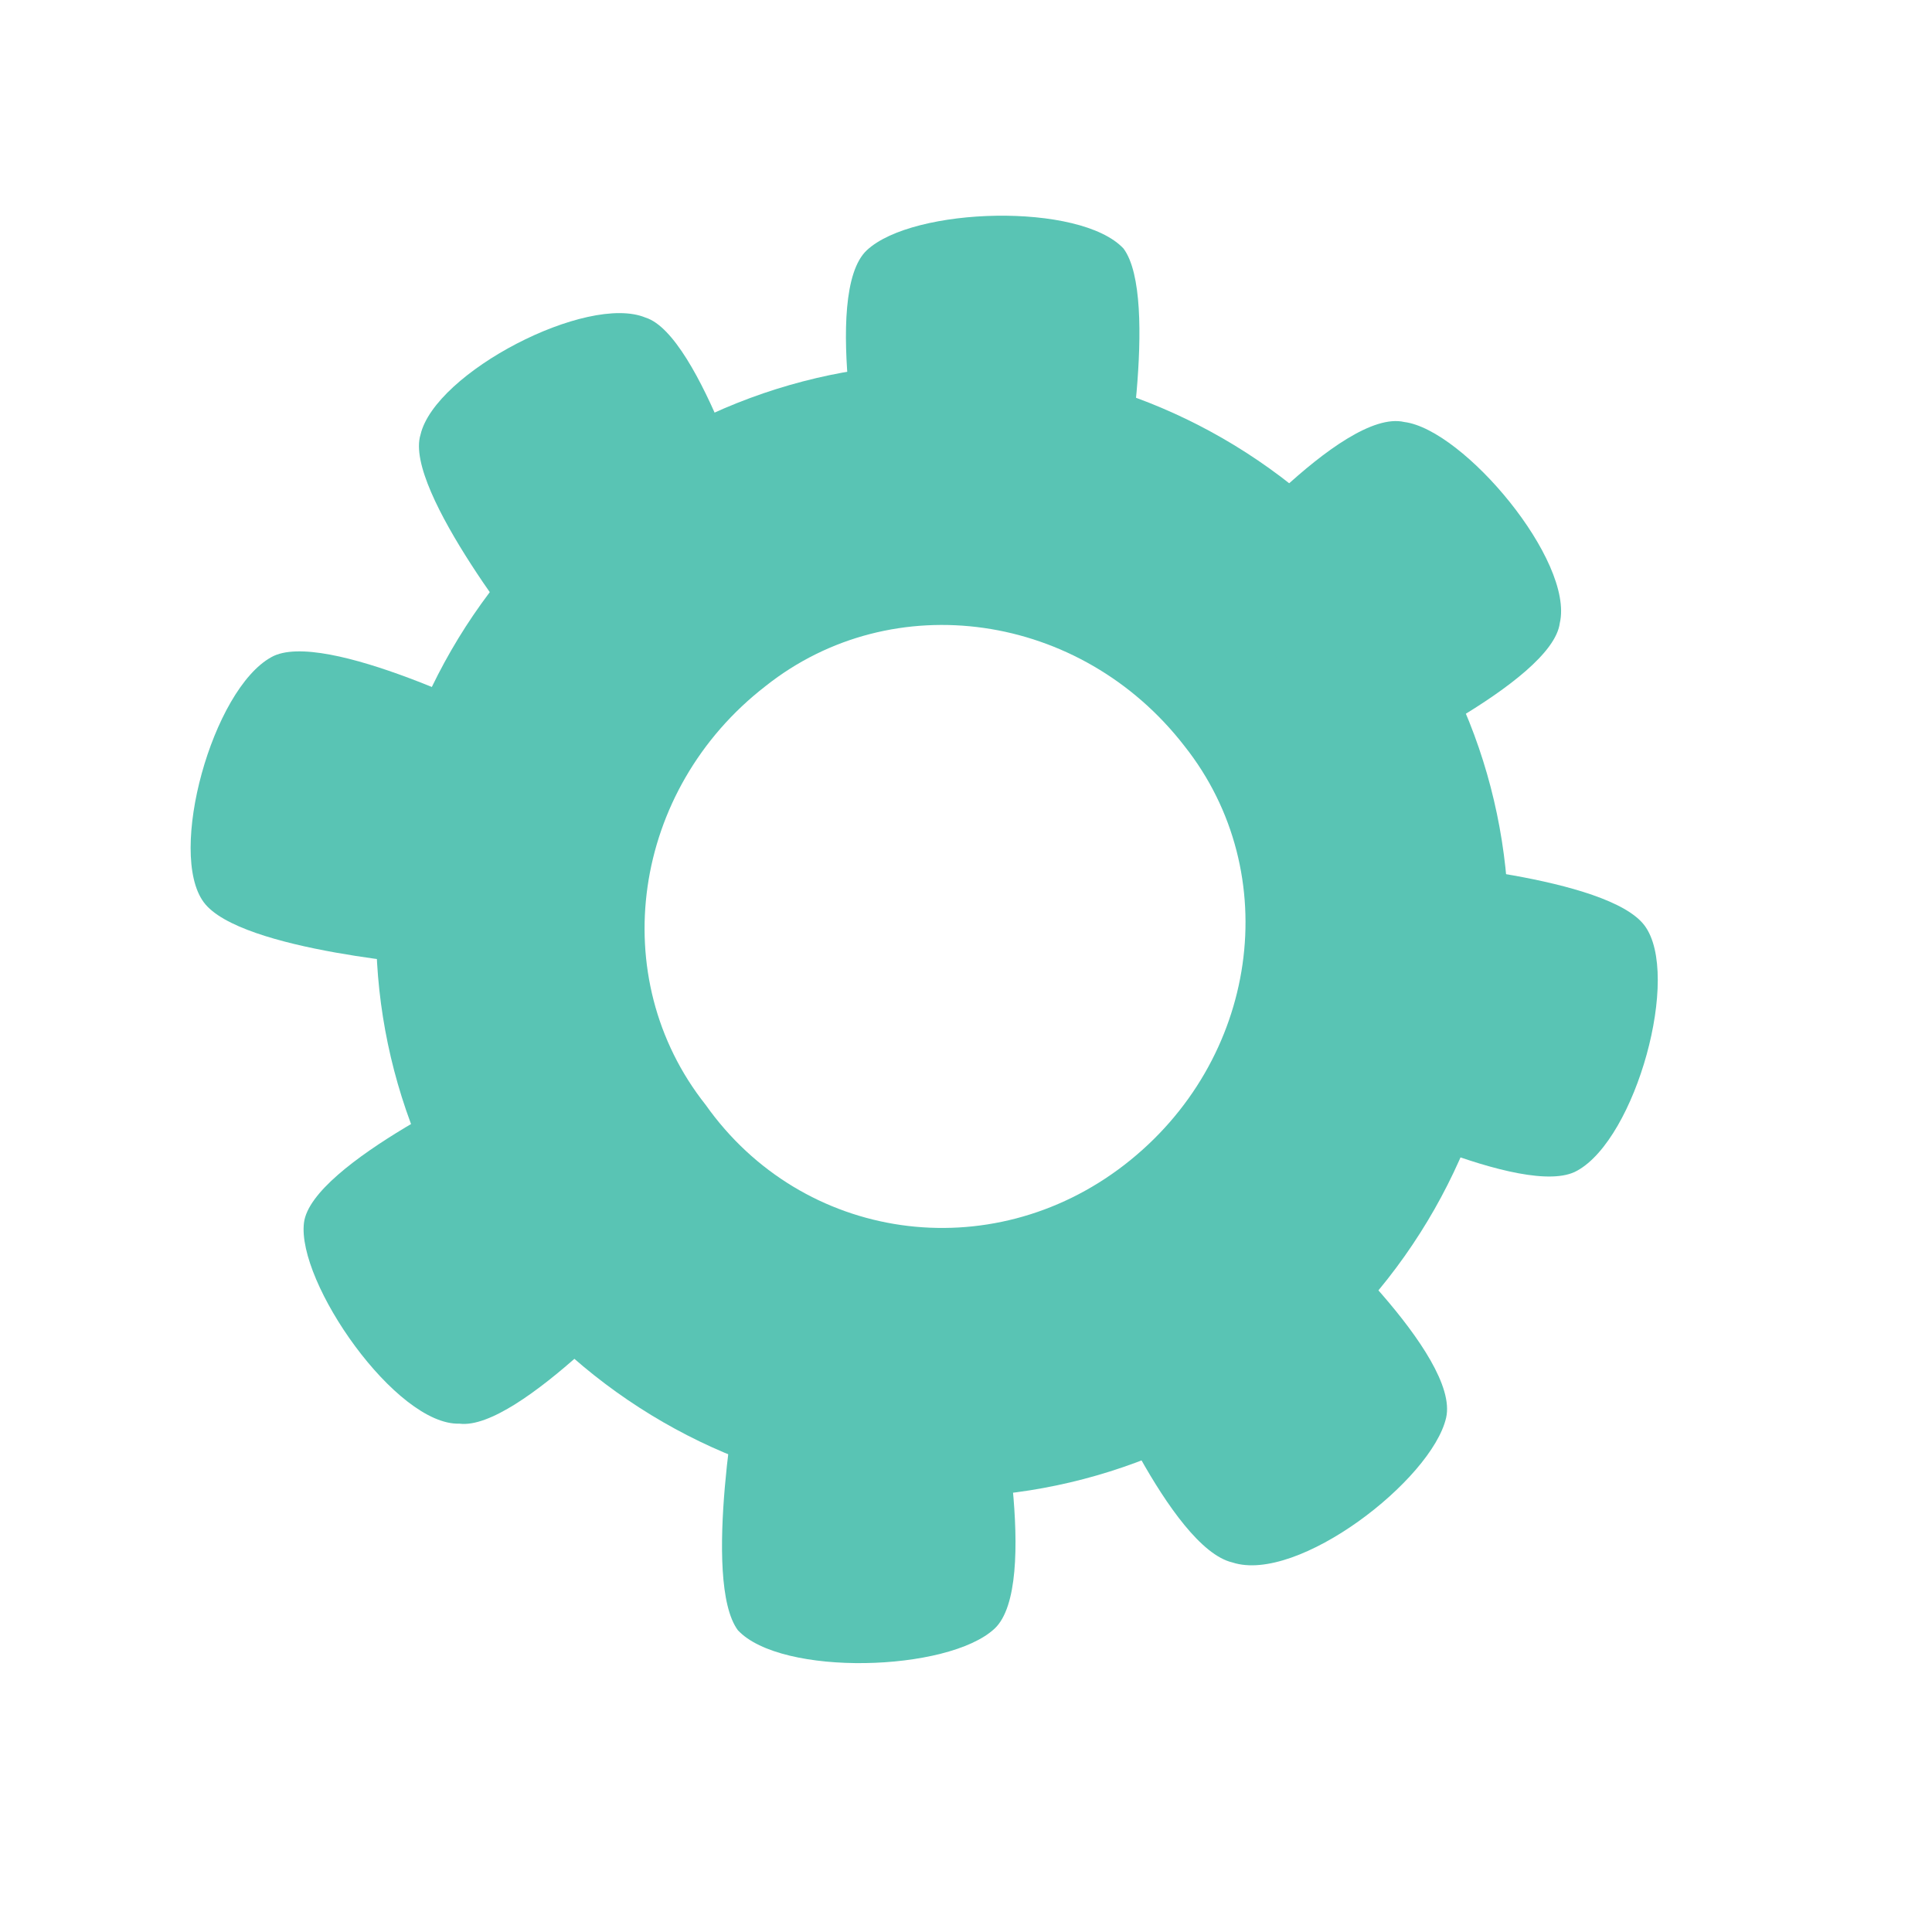 <svg width="26" height="26" viewBox="0 0 26 26" fill="none" xmlns="http://www.w3.org/2000/svg">
<path d="M18.738 7.909C16.155 4.541 11.449 3.889 8.081 6.472C4.712 9.055 4.06 13.761 6.643 17.13C9.226 20.498 13.932 21.15 17.301 18.567C20.67 15.984 21.283 11.186 18.738 7.909ZM9.496 14.868C8.139 13.157 8.5 10.627 10.304 9.232C12.015 7.875 14.545 8.236 15.94 10.04C17.297 11.752 16.936 14.281 15.132 15.676C13.328 17.071 10.798 16.71 9.496 14.868Z" fill="#59C4B4"/>
<path d="M18.339 10.347L16.247 7.641C16.247 7.641 18.06 5.484 18.898 5.679C19.698 5.781 21.186 7.547 20.991 8.385C20.889 9.185 18.339 10.347 18.339 10.347Z" fill="#59C4B4"/>
<path d="M8.835 17.197L6.743 14.491C6.743 14.491 4.194 15.653 4.091 16.453C3.989 17.253 5.33 19.187 6.184 19.159C6.984 19.261 8.835 17.197 8.835 17.197Z" fill="#59C4B4"/>
<path d="M15.103 6.707L11.649 6.728C11.649 6.728 11.042 3.949 11.666 3.367C12.291 2.784 14.537 2.721 15.12 3.345C15.611 4.008 15.103 6.707 15.103 6.707Z" fill="#59C4B4"/>
<path d="M10.225 7.209L7.197 8.785C7.197 8.785 5.427 6.595 5.659 5.85C5.854 5.012 7.903 3.948 8.687 4.274C9.432 4.506 10.225 7.209 10.225 7.209Z" fill="#59C4B4"/>
<path d="M14.717 18.337L17.592 16.391C17.592 16.391 19.656 18.243 19.461 19.081C19.266 19.919 17.462 21.314 16.586 21.027C15.748 20.832 14.717 18.337 14.717 18.337Z" fill="#59C4B4"/>
<path d="M18.966 11.602L18.057 14.9C18.057 14.9 20.523 16.153 21.224 15.755C22.017 15.319 22.624 13.12 22.133 12.457C21.643 11.795 18.966 11.602 18.966 11.602Z" fill="#59C4B4"/>
<path d="M5.909 12.997L6.818 9.699C6.818 9.699 4.352 8.446 3.651 8.844C2.858 9.281 2.251 11.479 2.742 12.142C3.232 12.805 5.909 12.997 5.909 12.997Z" fill="#59C4B4"/>
<path d="M9.947 18.577L13.401 18.556C13.401 18.556 14.009 21.335 13.384 21.918C12.759 22.5 10.513 22.564 9.93 21.939C9.44 21.276 9.947 18.577 9.947 18.577Z" fill="#59C4B4"/>
</svg>
